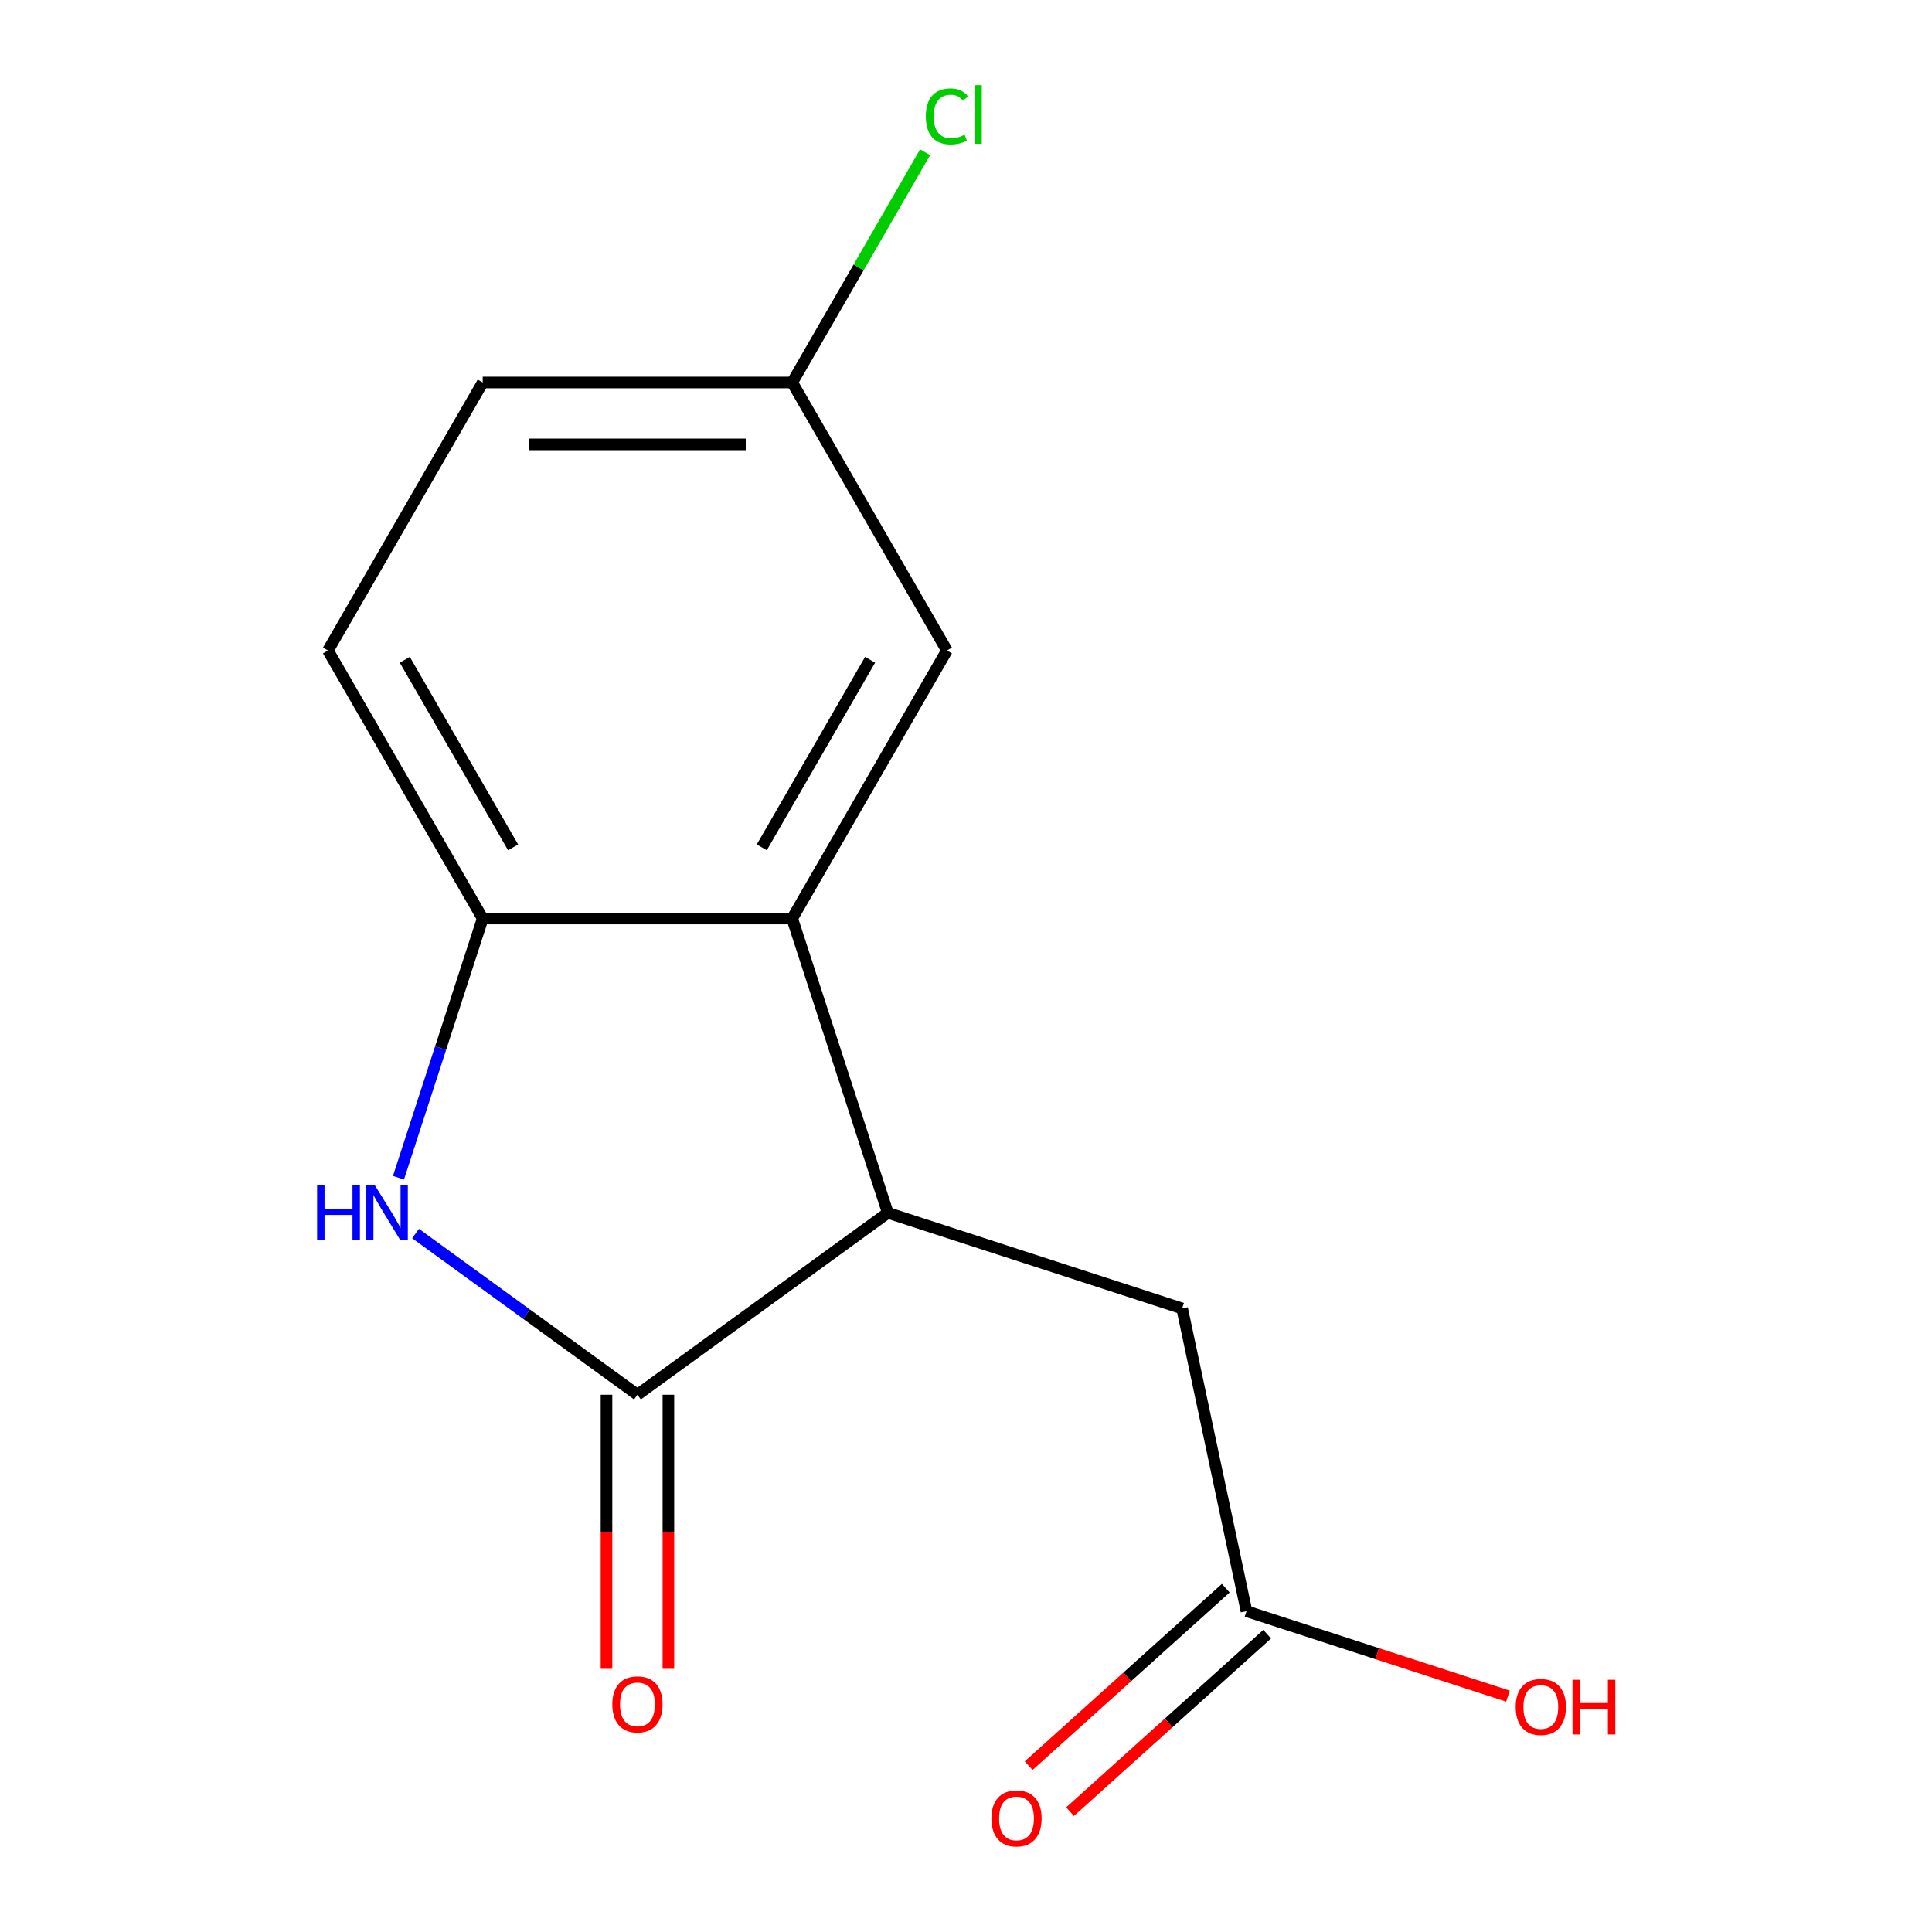 <?xml version='1.0' encoding='iso-8859-1'?>
<svg version='1.1' baseProfile='full'
              xmlns='http://www.w3.org/2000/svg'
                      xmlns:rdkit='http://www.rdkit.org/xml'
                      xmlns:xlink='http://www.w3.org/1999/xlink'
                  xml:space='preserve'
width='1000px' height='1000px' viewBox='0 0 1000 1000'>
<!-- END OF HEADER -->
<rect style='opacity:1.0;fill:#FFFFFF;stroke:none' width='1000' height='1000' x='0' y='0'> </rect>
<path class='bond-0' d='M 329.942,721.916 L 272.519,680.196' style='fill:none;fill-rule:evenodd;stroke:#000000;stroke-width:6px;stroke-linecap:butt;stroke-linejoin:miter;stroke-opacity:1' />
<path class='bond-0' d='M 272.519,680.196 L 215.096,638.476' style='fill:none;fill-rule:evenodd;stroke:#0000FF;stroke-width:6px;stroke-linecap:butt;stroke-linejoin:miter;stroke-opacity:1' />
<path class='bond-1' d='M 329.942,721.916 L 459.532,627.763' style='fill:none;fill-rule:evenodd;stroke:#000000;stroke-width:6px;stroke-linecap:butt;stroke-linejoin:miter;stroke-opacity:1' />
<path class='bond-7' d='M 313.924,721.916 L 313.924,792.845' style='fill:none;fill-rule:evenodd;stroke:#000000;stroke-width:6px;stroke-linecap:butt;stroke-linejoin:miter;stroke-opacity:1' />
<path class='bond-7' d='M 313.924,792.845 L 313.924,863.774' style='fill:none;fill-rule:evenodd;stroke:#FF0000;stroke-width:6px;stroke-linecap:butt;stroke-linejoin:miter;stroke-opacity:1' />
<path class='bond-7' d='M 345.96,721.916 L 345.96,792.845' style='fill:none;fill-rule:evenodd;stroke:#000000;stroke-width:6px;stroke-linecap:butt;stroke-linejoin:miter;stroke-opacity:1' />
<path class='bond-7' d='M 345.96,792.845 L 345.96,863.774' style='fill:none;fill-rule:evenodd;stroke:#FF0000;stroke-width:6px;stroke-linecap:butt;stroke-linejoin:miter;stroke-opacity:1' />
<path class='bond-3' d='M 206.253,609.599 L 228.052,542.51' style='fill:none;fill-rule:evenodd;stroke:#0000FF;stroke-width:6px;stroke-linecap:butt;stroke-linejoin:miter;stroke-opacity:1' />
<path class='bond-3' d='M 228.052,542.51 L 249.851,475.421' style='fill:none;fill-rule:evenodd;stroke:#000000;stroke-width:6px;stroke-linecap:butt;stroke-linejoin:miter;stroke-opacity:1' />
<path class='bond-2' d='M 459.532,627.763 L 410.033,475.421' style='fill:none;fill-rule:evenodd;stroke:#000000;stroke-width:6px;stroke-linecap:butt;stroke-linejoin:miter;stroke-opacity:1' />
<path class='bond-4' d='M 459.532,627.763 L 611.875,677.262' style='fill:none;fill-rule:evenodd;stroke:#000000;stroke-width:6px;stroke-linecap:butt;stroke-linejoin:miter;stroke-opacity:1' />
<path class='bond-6' d='M 410.033,475.421 L 490.124,336.698' style='fill:none;fill-rule:evenodd;stroke:#000000;stroke-width:6px;stroke-linecap:butt;stroke-linejoin:miter;stroke-opacity:1' />
<path class='bond-6' d='M 394.302,438.594 L 450.366,341.489' style='fill:none;fill-rule:evenodd;stroke:#000000;stroke-width:6px;stroke-linecap:butt;stroke-linejoin:miter;stroke-opacity:1' />
<path class='bond-14' d='M 410.033,475.421 L 249.851,475.421' style='fill:none;fill-rule:evenodd;stroke:#000000;stroke-width:6px;stroke-linecap:butt;stroke-linejoin:miter;stroke-opacity:1' />
<path class='bond-8' d='M 249.851,475.421 L 169.759,336.698' style='fill:none;fill-rule:evenodd;stroke:#000000;stroke-width:6px;stroke-linecap:butt;stroke-linejoin:miter;stroke-opacity:1' />
<path class='bond-8' d='M 265.581,438.594 L 209.517,341.489' style='fill:none;fill-rule:evenodd;stroke:#000000;stroke-width:6px;stroke-linecap:butt;stroke-linejoin:miter;stroke-opacity:1' />
<path class='bond-5' d='M 611.875,677.262 L 645.179,833.945' style='fill:none;fill-rule:evenodd;stroke:#000000;stroke-width:6px;stroke-linecap:butt;stroke-linejoin:miter;stroke-opacity:1' />
<path class='bond-9' d='M 634.46,822.041 L 583.443,867.977' style='fill:none;fill-rule:evenodd;stroke:#000000;stroke-width:6px;stroke-linecap:butt;stroke-linejoin:miter;stroke-opacity:1' />
<path class='bond-9' d='M 583.443,867.977 L 532.426,913.913' style='fill:none;fill-rule:evenodd;stroke:#FF0000;stroke-width:6px;stroke-linecap:butt;stroke-linejoin:miter;stroke-opacity:1' />
<path class='bond-9' d='M 655.897,845.848 L 604.88,891.784' style='fill:none;fill-rule:evenodd;stroke:#000000;stroke-width:6px;stroke-linecap:butt;stroke-linejoin:miter;stroke-opacity:1' />
<path class='bond-9' d='M 604.88,891.784 L 553.863,937.721' style='fill:none;fill-rule:evenodd;stroke:#FF0000;stroke-width:6px;stroke-linecap:butt;stroke-linejoin:miter;stroke-opacity:1' />
<path class='bond-11' d='M 645.179,833.945 L 712.848,855.932' style='fill:none;fill-rule:evenodd;stroke:#000000;stroke-width:6px;stroke-linecap:butt;stroke-linejoin:miter;stroke-opacity:1' />
<path class='bond-11' d='M 712.848,855.932 L 780.517,877.919' style='fill:none;fill-rule:evenodd;stroke:#FF0000;stroke-width:6px;stroke-linecap:butt;stroke-linejoin:miter;stroke-opacity:1' />
<path class='bond-10' d='M 490.124,336.698 L 410.033,197.976' style='fill:none;fill-rule:evenodd;stroke:#000000;stroke-width:6px;stroke-linecap:butt;stroke-linejoin:miter;stroke-opacity:1' />
<path class='bond-12' d='M 169.759,336.698 L 249.851,197.976' style='fill:none;fill-rule:evenodd;stroke:#000000;stroke-width:6px;stroke-linecap:butt;stroke-linejoin:miter;stroke-opacity:1' />
<path class='bond-13' d='M 410.033,197.976 L 444.437,138.388' style='fill:none;fill-rule:evenodd;stroke:#000000;stroke-width:6px;stroke-linecap:butt;stroke-linejoin:miter;stroke-opacity:1' />
<path class='bond-13' d='M 444.437,138.388 L 478.84,78.799' style='fill:none;fill-rule:evenodd;stroke:#00CC00;stroke-width:6px;stroke-linecap:butt;stroke-linejoin:miter;stroke-opacity:1' />
<path class='bond-15' d='M 410.033,197.976 L 249.851,197.976' style='fill:none;fill-rule:evenodd;stroke:#000000;stroke-width:6px;stroke-linecap:butt;stroke-linejoin:miter;stroke-opacity:1' />
<path class='bond-15' d='M 386.006,230.013 L 273.878,230.013' style='fill:none;fill-rule:evenodd;stroke:#000000;stroke-width:6px;stroke-linecap:butt;stroke-linejoin:miter;stroke-opacity:1' />
<path  class='atom-1' d='M 164.131 613.603
L 167.971 613.603
L 167.971 625.643
L 182.451 625.643
L 182.451 613.603
L 186.291 613.603
L 186.291 641.923
L 182.451 641.923
L 182.451 628.843
L 167.971 628.843
L 167.971 641.923
L 164.131 641.923
L 164.131 613.603
' fill='#0000FF'/>
<path  class='atom-1' d='M 194.091 613.603
L 203.371 628.603
Q 204.291 630.083, 205.771 632.763
Q 207.251 635.443, 207.331 635.603
L 207.331 613.603
L 211.091 613.603
L 211.091 641.923
L 207.211 641.923
L 197.251 625.523
Q 196.091 623.603, 194.851 621.403
Q 193.651 619.203, 193.291 618.523
L 193.291 641.923
L 189.611 641.923
L 189.611 613.603
L 194.091 613.603
' fill='#0000FF'/>
<path  class='atom-8' d='M 316.942 882.179
Q 316.942 875.379, 320.302 871.579
Q 323.662 867.779, 329.942 867.779
Q 336.222 867.779, 339.582 871.579
Q 342.942 875.379, 342.942 882.179
Q 342.942 889.059, 339.542 892.979
Q 336.142 896.859, 329.942 896.859
Q 323.702 896.859, 320.302 892.979
Q 316.942 889.099, 316.942 882.179
M 329.942 893.659
Q 334.262 893.659, 336.582 890.779
Q 338.942 887.859, 338.942 882.179
Q 338.942 876.619, 336.582 873.819
Q 334.262 870.979, 329.942 870.979
Q 325.622 870.979, 323.262 873.779
Q 320.942 876.579, 320.942 882.179
Q 320.942 887.899, 323.262 890.779
Q 325.622 893.659, 329.942 893.659
' fill='#FF0000'/>
<path  class='atom-10' d='M 513.14 941.208
Q 513.14 934.408, 516.5 930.608
Q 519.86 926.808, 526.14 926.808
Q 532.42 926.808, 535.78 930.608
Q 539.14 934.408, 539.14 941.208
Q 539.14 948.088, 535.74 952.008
Q 532.34 955.888, 526.14 955.888
Q 519.9 955.888, 516.5 952.008
Q 513.14 948.128, 513.14 941.208
M 526.14 952.688
Q 530.46 952.688, 532.78 949.808
Q 535.14 946.888, 535.14 941.208
Q 535.14 935.648, 532.78 932.848
Q 530.46 930.008, 526.14 930.008
Q 521.82 930.008, 519.46 932.808
Q 517.14 935.608, 517.14 941.208
Q 517.14 946.928, 519.46 949.808
Q 521.82 952.688, 526.14 952.688
' fill='#FF0000'/>
<path  class='atom-12' d='M 784.521 883.524
Q 784.521 876.724, 787.881 872.924
Q 791.241 869.124, 797.521 869.124
Q 803.801 869.124, 807.161 872.924
Q 810.521 876.724, 810.521 883.524
Q 810.521 890.404, 807.121 894.324
Q 803.721 898.204, 797.521 898.204
Q 791.281 898.204, 787.881 894.324
Q 784.521 890.444, 784.521 883.524
M 797.521 895.004
Q 801.841 895.004, 804.161 892.124
Q 806.521 889.204, 806.521 883.524
Q 806.521 877.964, 804.161 875.164
Q 801.841 872.324, 797.521 872.324
Q 793.201 872.324, 790.841 875.124
Q 788.521 877.924, 788.521 883.524
Q 788.521 889.244, 790.841 892.124
Q 793.201 895.004, 797.521 895.004
' fill='#FF0000'/>
<path  class='atom-12' d='M 813.921 869.444
L 817.761 869.444
L 817.761 881.484
L 832.241 881.484
L 832.241 869.444
L 836.081 869.444
L 836.081 897.764
L 832.241 897.764
L 832.241 884.684
L 817.761 884.684
L 817.761 897.764
L 813.921 897.764
L 813.921 869.444
' fill='#FF0000'/>
<path  class='atom-14' d='M 479.204 60.234
Q 479.204 53.194, 482.484 49.514
Q 485.804 45.794, 492.084 45.794
Q 497.924 45.794, 501.044 49.914
L 498.404 52.074
Q 496.124 49.074, 492.084 49.074
Q 487.804 49.074, 485.524 51.954
Q 483.284 54.794, 483.284 60.234
Q 483.284 65.834, 485.604 68.714
Q 487.964 71.594, 492.524 71.594
Q 495.644 71.594, 499.284 69.714
L 500.404 72.714
Q 498.924 73.674, 496.684 74.234
Q 494.444 74.794, 491.964 74.794
Q 485.804 74.794, 482.484 71.034
Q 479.204 67.274, 479.204 60.234
' fill='#00CC00'/>
<path  class='atom-14' d='M 504.484 44.074
L 508.164 44.074
L 508.164 74.434
L 504.484 74.434
L 504.484 44.074
' fill='#00CC00'/>
</svg>
